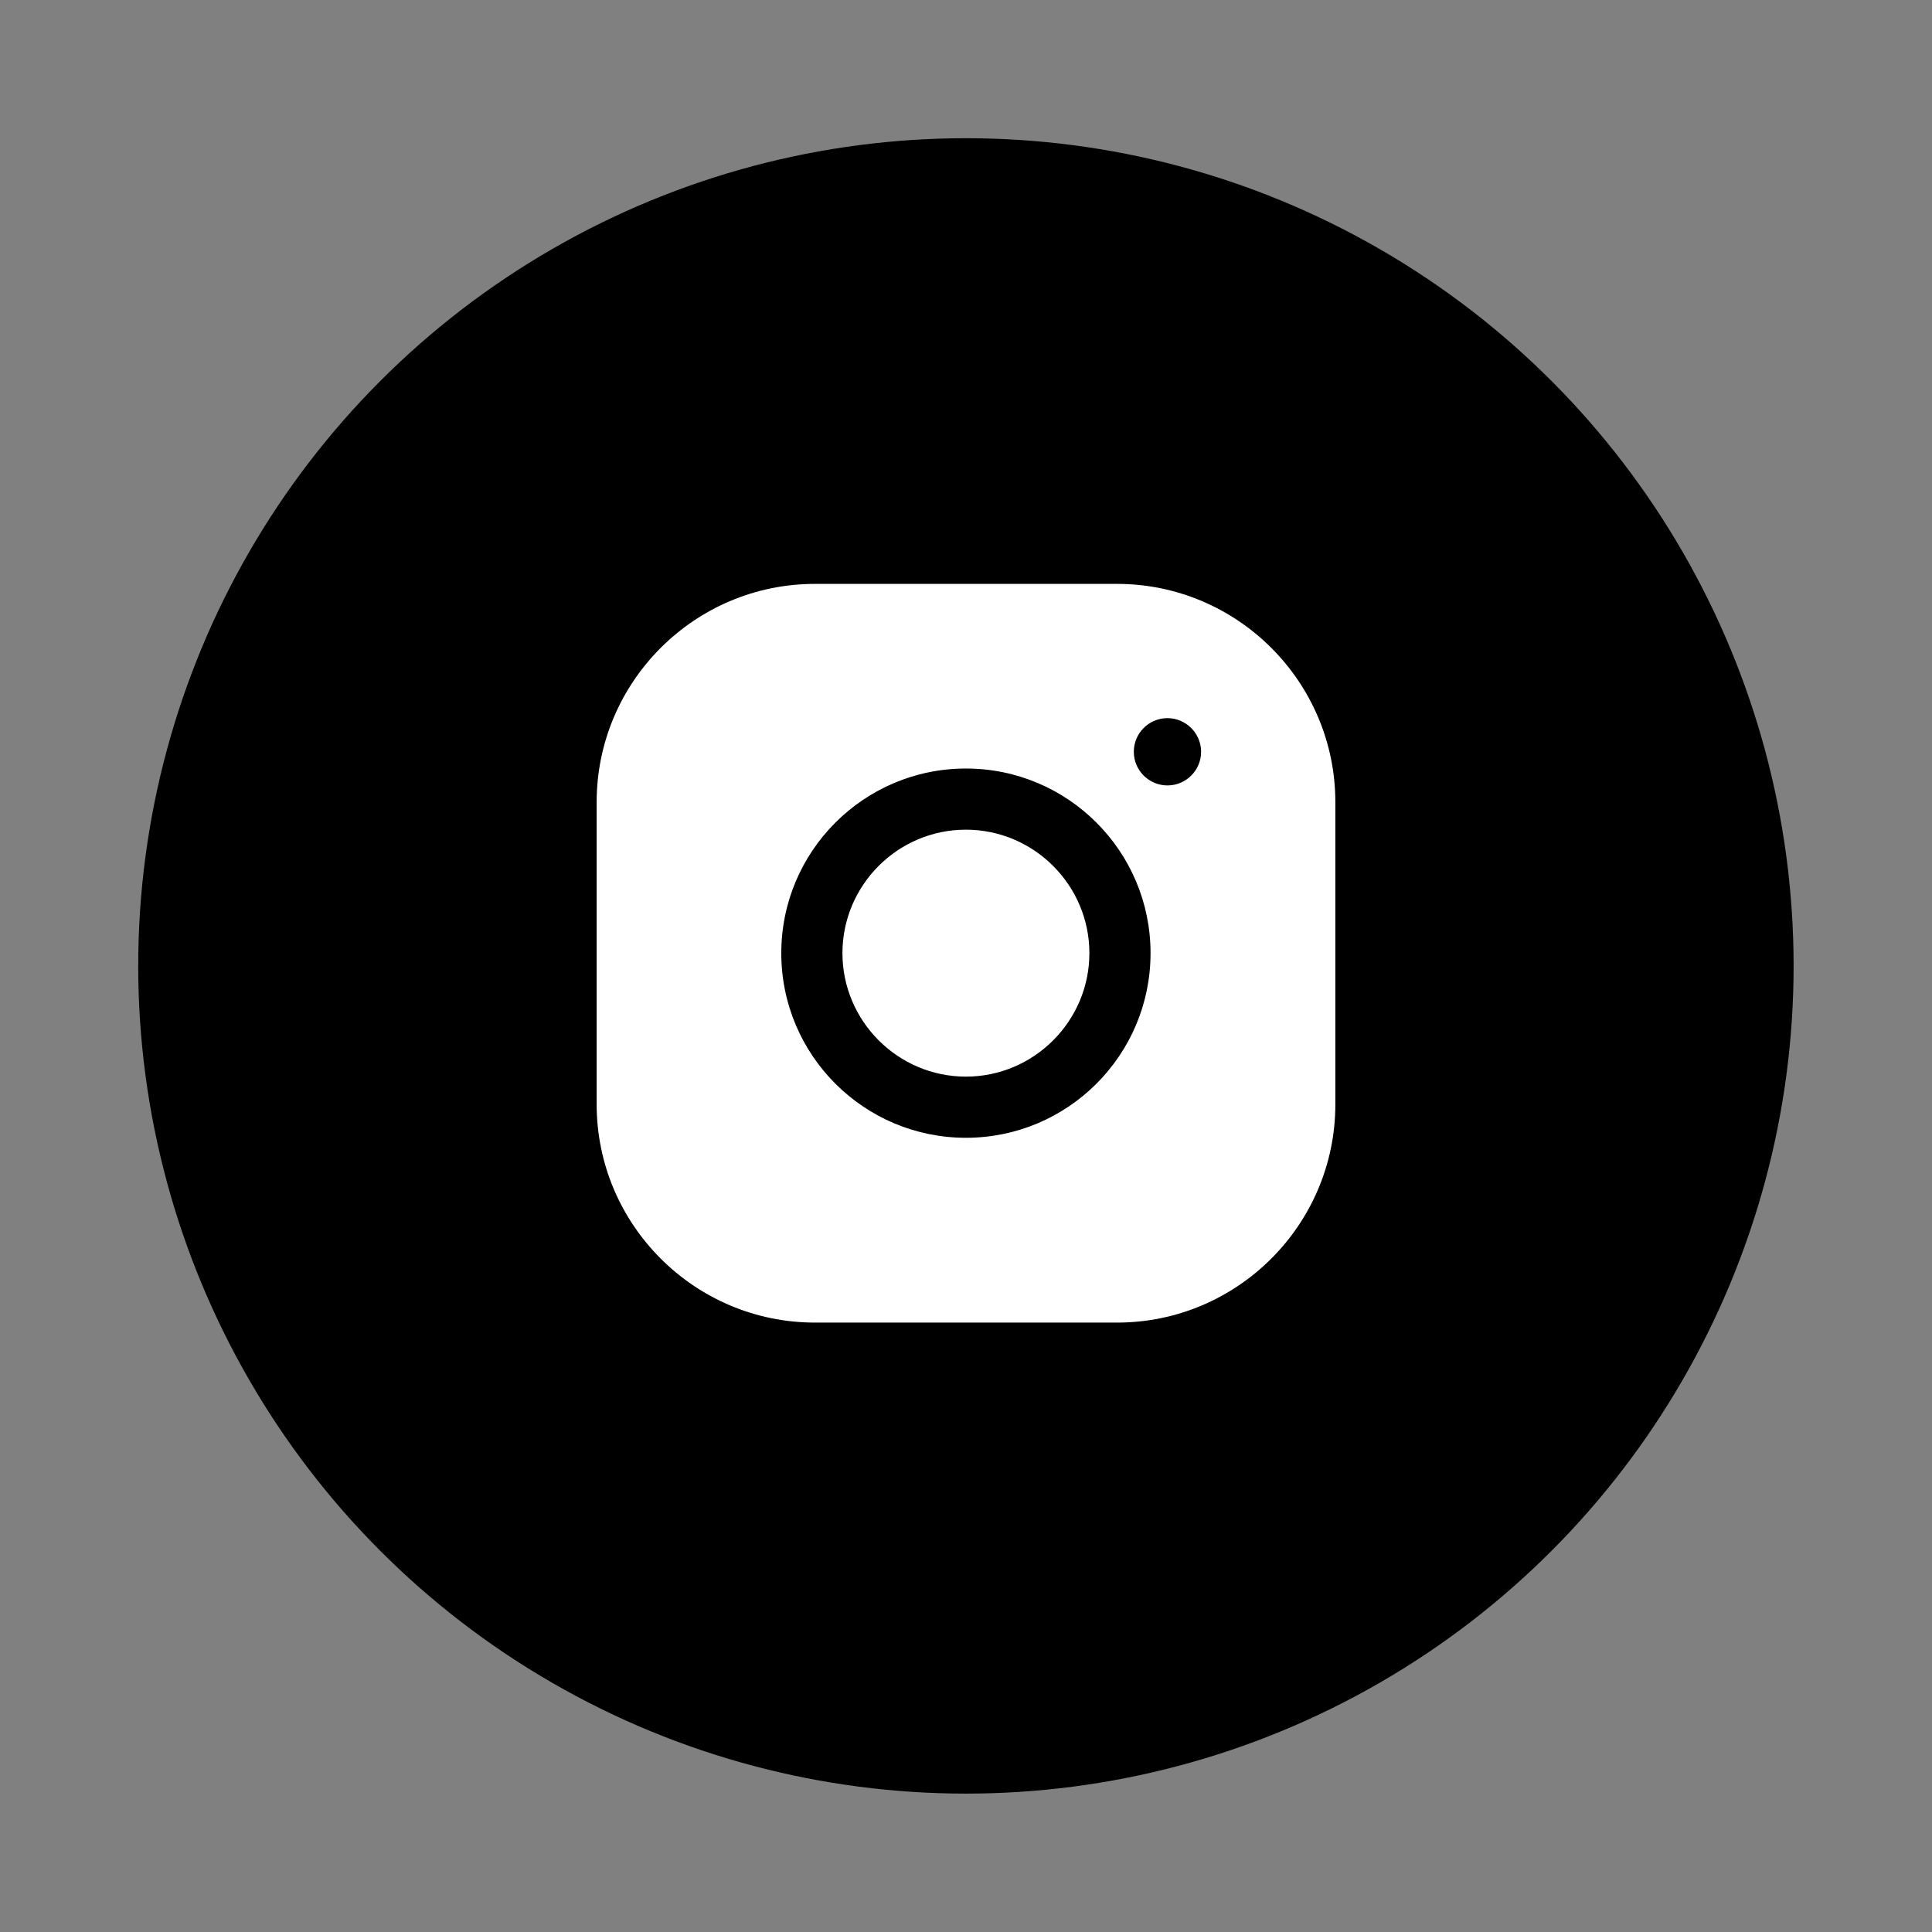 <?xml version="1.0" encoding="UTF-8"?><svg id="Layer_1" xmlns="http://www.w3.org/2000/svg" viewBox="0 0 116.57 116.57"><rect x="0" y="0" width="116.57" height="116.57" fill="#808080" stroke="none"/><defs><style>.cls-1,.cls-2{stroke-width:0px;}.cls-2{fill:#fff;}</style></defs><circle class="cls-1" cx="58.28" cy="58.28" r="49.94"/><path class="cls-2" d="m49.17,35.23c-7.26,0-13.17,5.91-13.17,13.17v18.23c0,7.26,5.91,13.17,13.17,13.17h18.23c7.26,0,13.17-5.91,13.17-13.17v-18.23c0-7.26-5.91-13.17-13.17-13.17h-18.23Zm21.27,8.1c1.11,0,2.03.91,2.03,2.03s-.91,2.03-2.03,2.03-2.03-.91-2.03-2.03.91-2.03,2.03-2.03Zm-12.16,3.04c6.15,0,11.14,4.99,11.14,11.14s-4.99,11.14-11.14,11.14-11.14-4.99-11.14-11.14,4.99-11.14,11.14-11.14Zm0,3.69c-4.11,0-7.45,3.35-7.45,7.45s3.35,7.45,7.45,7.45,7.45-3.35,7.45-7.45-3.35-7.45-7.45-7.45Z"/></svg>
